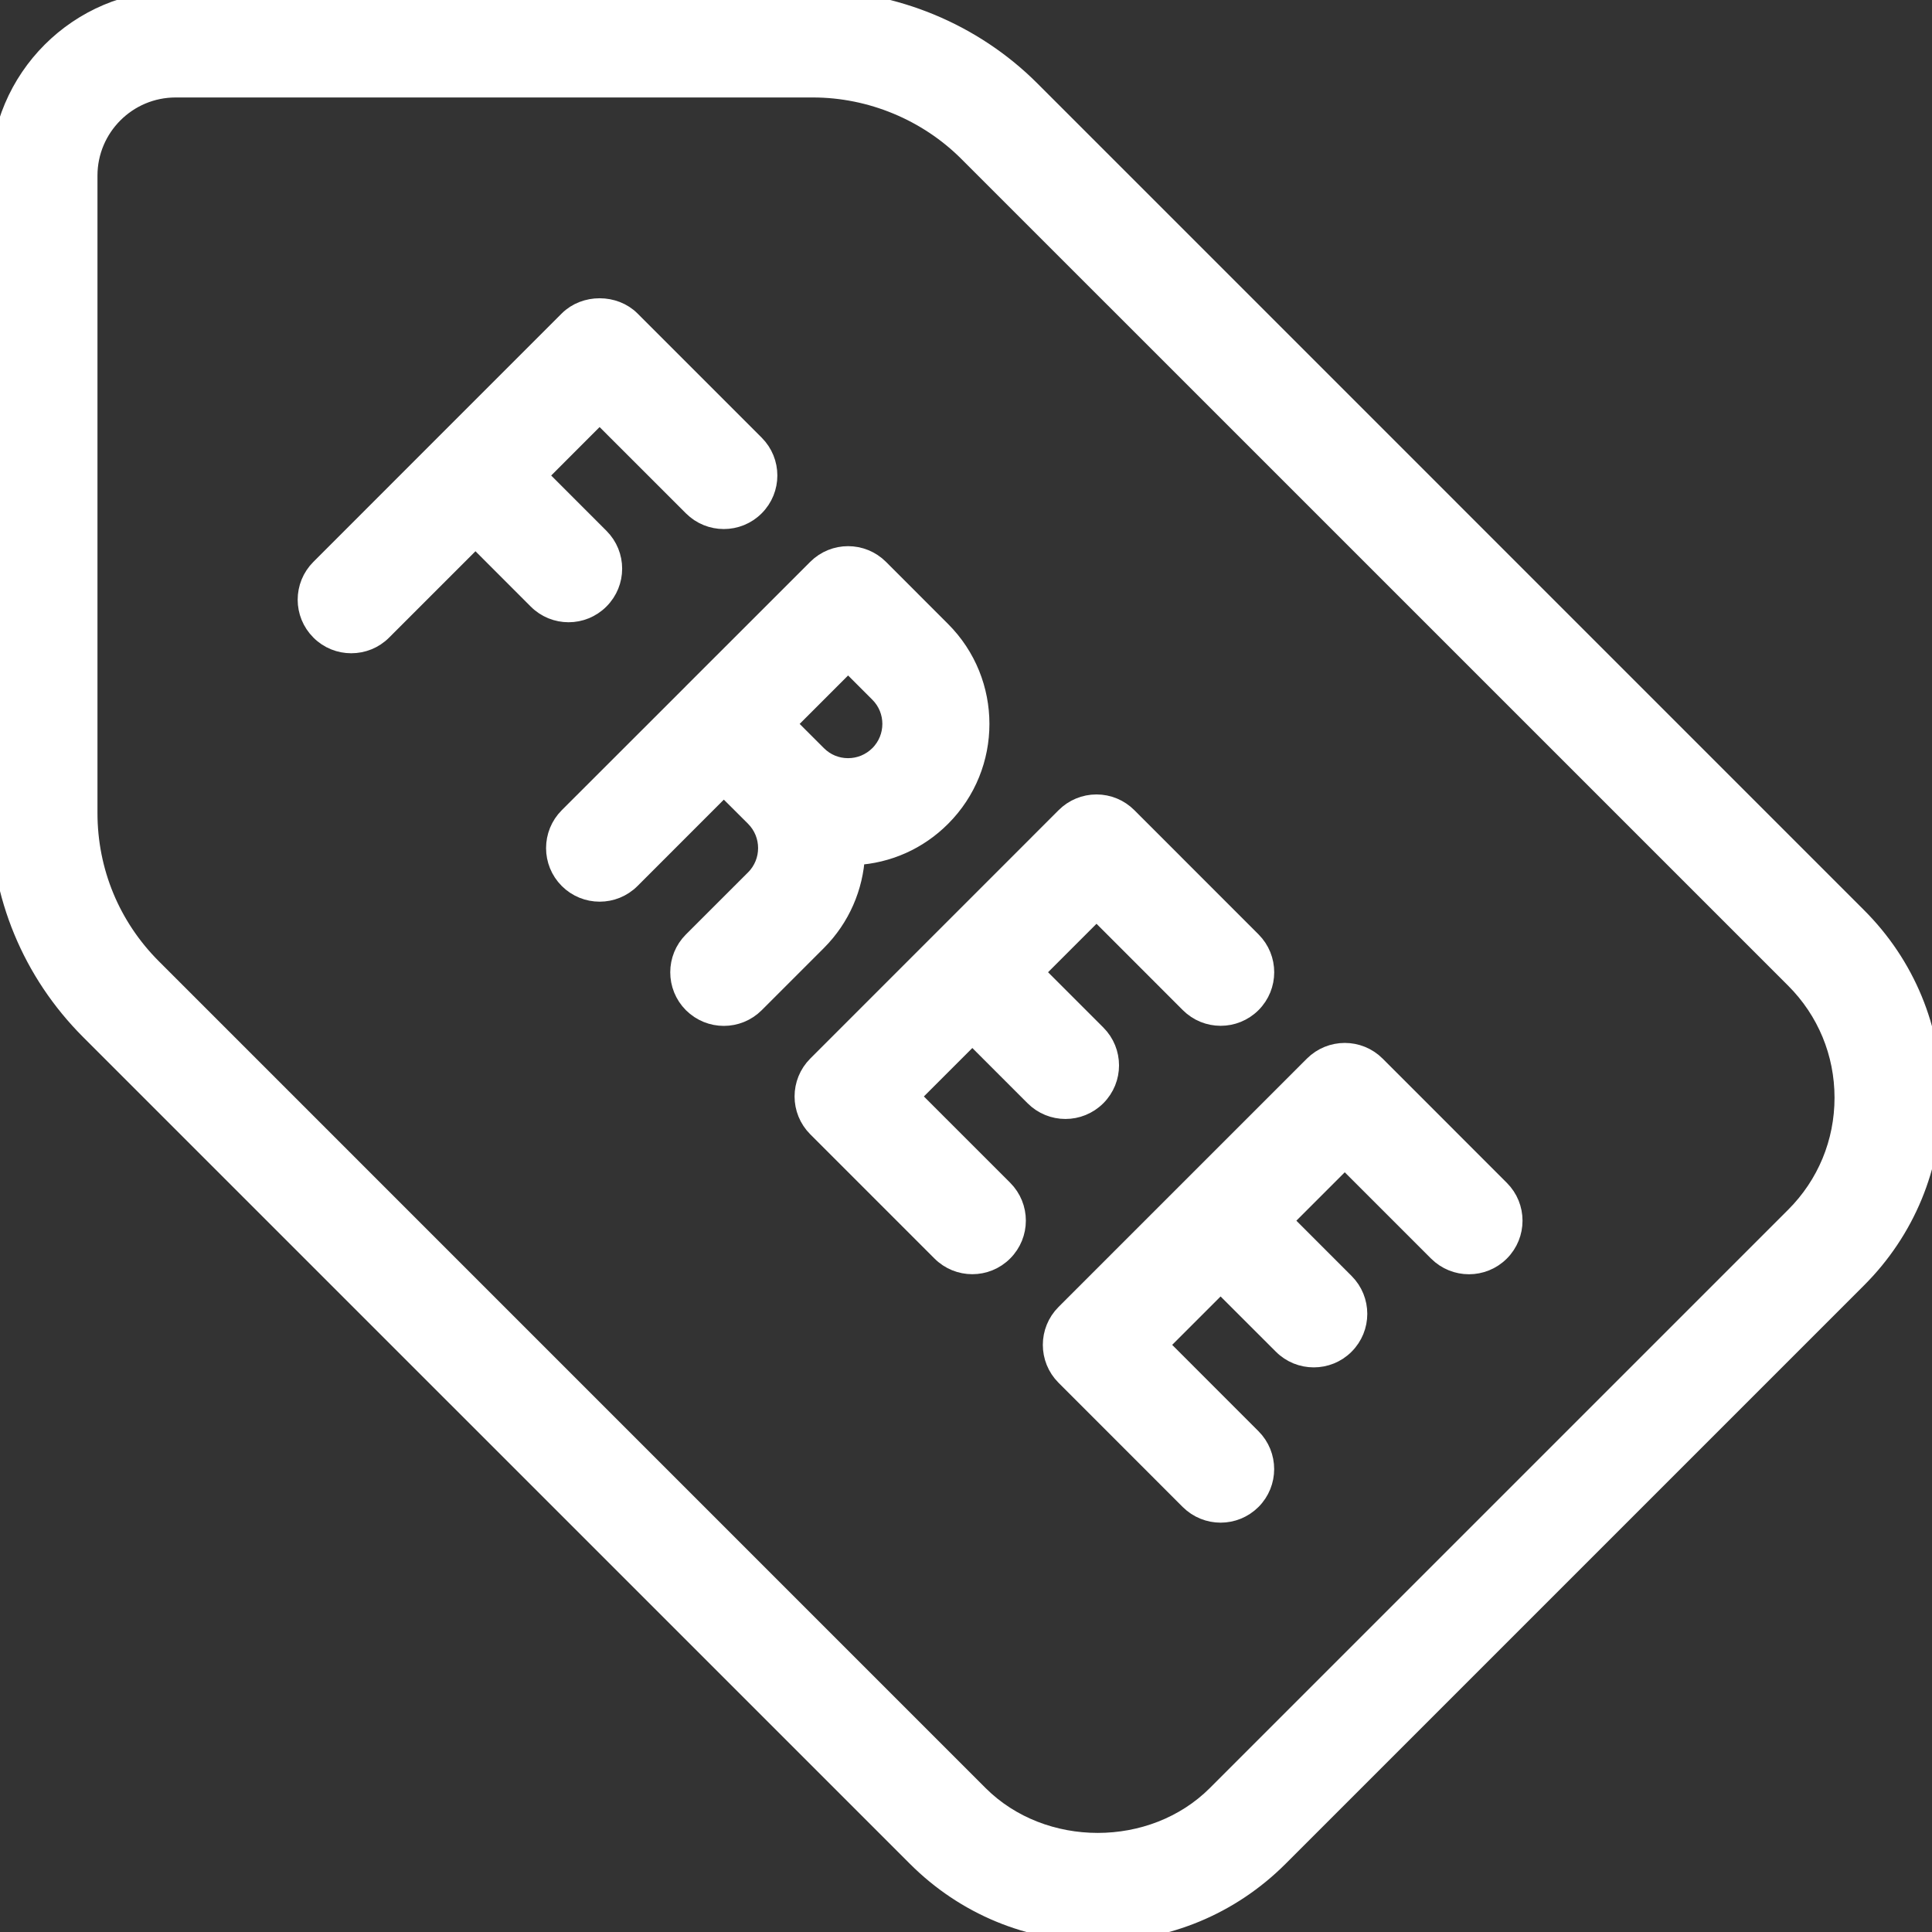 <svg width="40" height="40" viewBox="0 0 40 40" fill="none" xmlns="http://www.w3.org/2000/svg">
<rect x="0" y="0" width="40" height="40" fill="#333333" stroke="none"/>
<g clip-path="url(#clip0)">
<path d="M38.448 18.981L21.332 1.864C20.147 0.68 18.509 0 16.832 0H3.636C1.632 0 0 1.631 0 3.636V16.831C0 18.531 0.662 20.129 1.864 21.332L18.981 38.448C19.982 39.449 21.314 40 22.727 40C24.141 40 25.472 39.449 26.474 38.448L38.448 26.474C39.45 25.474 40 24.143 40 22.727C40 21.311 39.45 19.98 38.448 18.981ZM37.163 25.188L25.188 37.163C23.871 38.477 21.584 38.477 20.266 37.163L3.15 20.046C2.29 19.187 1.818 18.045 1.818 16.831V3.636C1.818 2.634 2.633 1.818 3.636 1.818H16.832C18.029 1.818 19.201 2.304 20.046 3.15L37.163 20.266C37.82 20.923 38.182 21.797 38.182 22.727C38.182 23.658 37.82 24.531 37.163 25.188Z" fill="white" stroke="white" stroke-width="0.4"/>
<path d="M21.416 22.7C21.594 22.878 21.826 22.967 22.059 22.967C22.291 22.967 22.524 22.878 22.702 22.7C23.057 22.345 23.057 21.77 22.702 21.415L21.416 20.129L22.702 18.843L24.63 20.772C24.985 21.127 25.56 21.127 25.915 20.772C26.27 20.417 26.27 19.842 25.915 19.487L23.344 16.915C23.174 16.744 22.943 16.648 22.701 16.648C22.46 16.648 22.229 16.744 22.059 16.915L16.917 22.058C16.562 22.413 16.562 22.988 16.917 23.343L19.488 25.914C19.665 26.092 19.898 26.181 20.131 26.181C20.363 26.181 20.596 26.092 20.773 25.914C21.128 25.559 21.128 24.984 20.773 24.629L18.845 22.701L20.131 21.415L21.416 22.7Z" fill="white" stroke="white" stroke-width="0.4"/>
<path d="M28.485 22.059C28.13 21.704 27.555 21.704 27.199 22.059L22.057 27.201C21.702 27.556 21.702 28.132 22.057 28.487L24.628 31.059C24.806 31.236 25.039 31.325 25.271 31.325C25.504 31.325 25.736 31.236 25.914 31.059C26.269 30.704 26.269 30.128 25.914 29.773L23.986 27.844L25.271 26.559L26.557 27.844C26.734 28.022 26.967 28.11 27.2 28.11C27.432 28.11 27.665 28.022 27.842 27.844C28.197 27.489 28.197 26.914 27.842 26.559L26.557 25.273L27.842 23.988L29.77 25.916C30.126 26.271 30.701 26.271 31.056 25.916C31.411 25.561 31.411 24.985 31.056 24.631L28.485 22.059Z" fill="white" stroke="white" stroke-width="0.4"/>
<path d="M12.414 12.416C12.77 12.061 12.77 11.486 12.414 11.131L11.129 9.845L12.414 8.559L14.343 10.487C14.698 10.842 15.273 10.842 15.628 10.487C15.983 10.132 15.983 9.557 15.628 9.202L13.057 6.631C12.716 6.29 12.113 6.29 11.772 6.631L9.202 9.201C9.202 9.201 9.201 9.201 9.201 9.202C9.2 9.202 9.2 9.203 9.2 9.203L6.63 11.774C6.274 12.129 6.274 12.704 6.63 13.059C6.807 13.237 7.04 13.325 7.272 13.325C7.505 13.325 7.738 13.237 7.915 13.059L9.844 11.13L11.129 12.416C11.306 12.594 11.539 12.683 11.772 12.683C12.004 12.683 12.237 12.594 12.414 12.416Z" fill="white" stroke="white" stroke-width="0.4"/>
<path d="M17.708 17.711C18.381 17.675 19.008 17.396 19.487 16.916C20.551 15.853 20.551 14.123 19.487 13.06L18.202 11.774C17.846 11.419 17.271 11.419 16.916 11.774L14.368 14.321C14.359 14.329 14.35 14.337 14.343 14.345C14.334 14.353 14.327 14.361 14.32 14.37L11.772 16.916C11.417 17.271 11.417 17.847 11.772 18.202C12.127 18.557 12.703 18.557 13.058 18.202L14.986 16.273L15.63 16.915C15.984 17.27 15.984 17.848 15.63 18.202L14.343 19.488C13.988 19.842 13.988 20.419 14.343 20.774C14.521 20.951 14.754 21.04 14.986 21.04C15.219 21.04 15.451 20.951 15.629 20.774L16.916 19.487C17.408 18.994 17.672 18.358 17.708 17.711ZM17.559 13.702L18.202 14.345C18.557 14.699 18.557 15.276 18.202 15.631C18.029 15.802 17.802 15.897 17.559 15.897H17.557C17.316 15.897 17.088 15.803 16.916 15.63L16.273 14.988L17.559 13.702Z" fill="white" stroke="white" stroke-width="0.4"/>
</g>
<defs>
<clipPath id="clip0">
<rect width="40" height="40" fill="white"/>
</clipPath>
</defs>
</svg>
